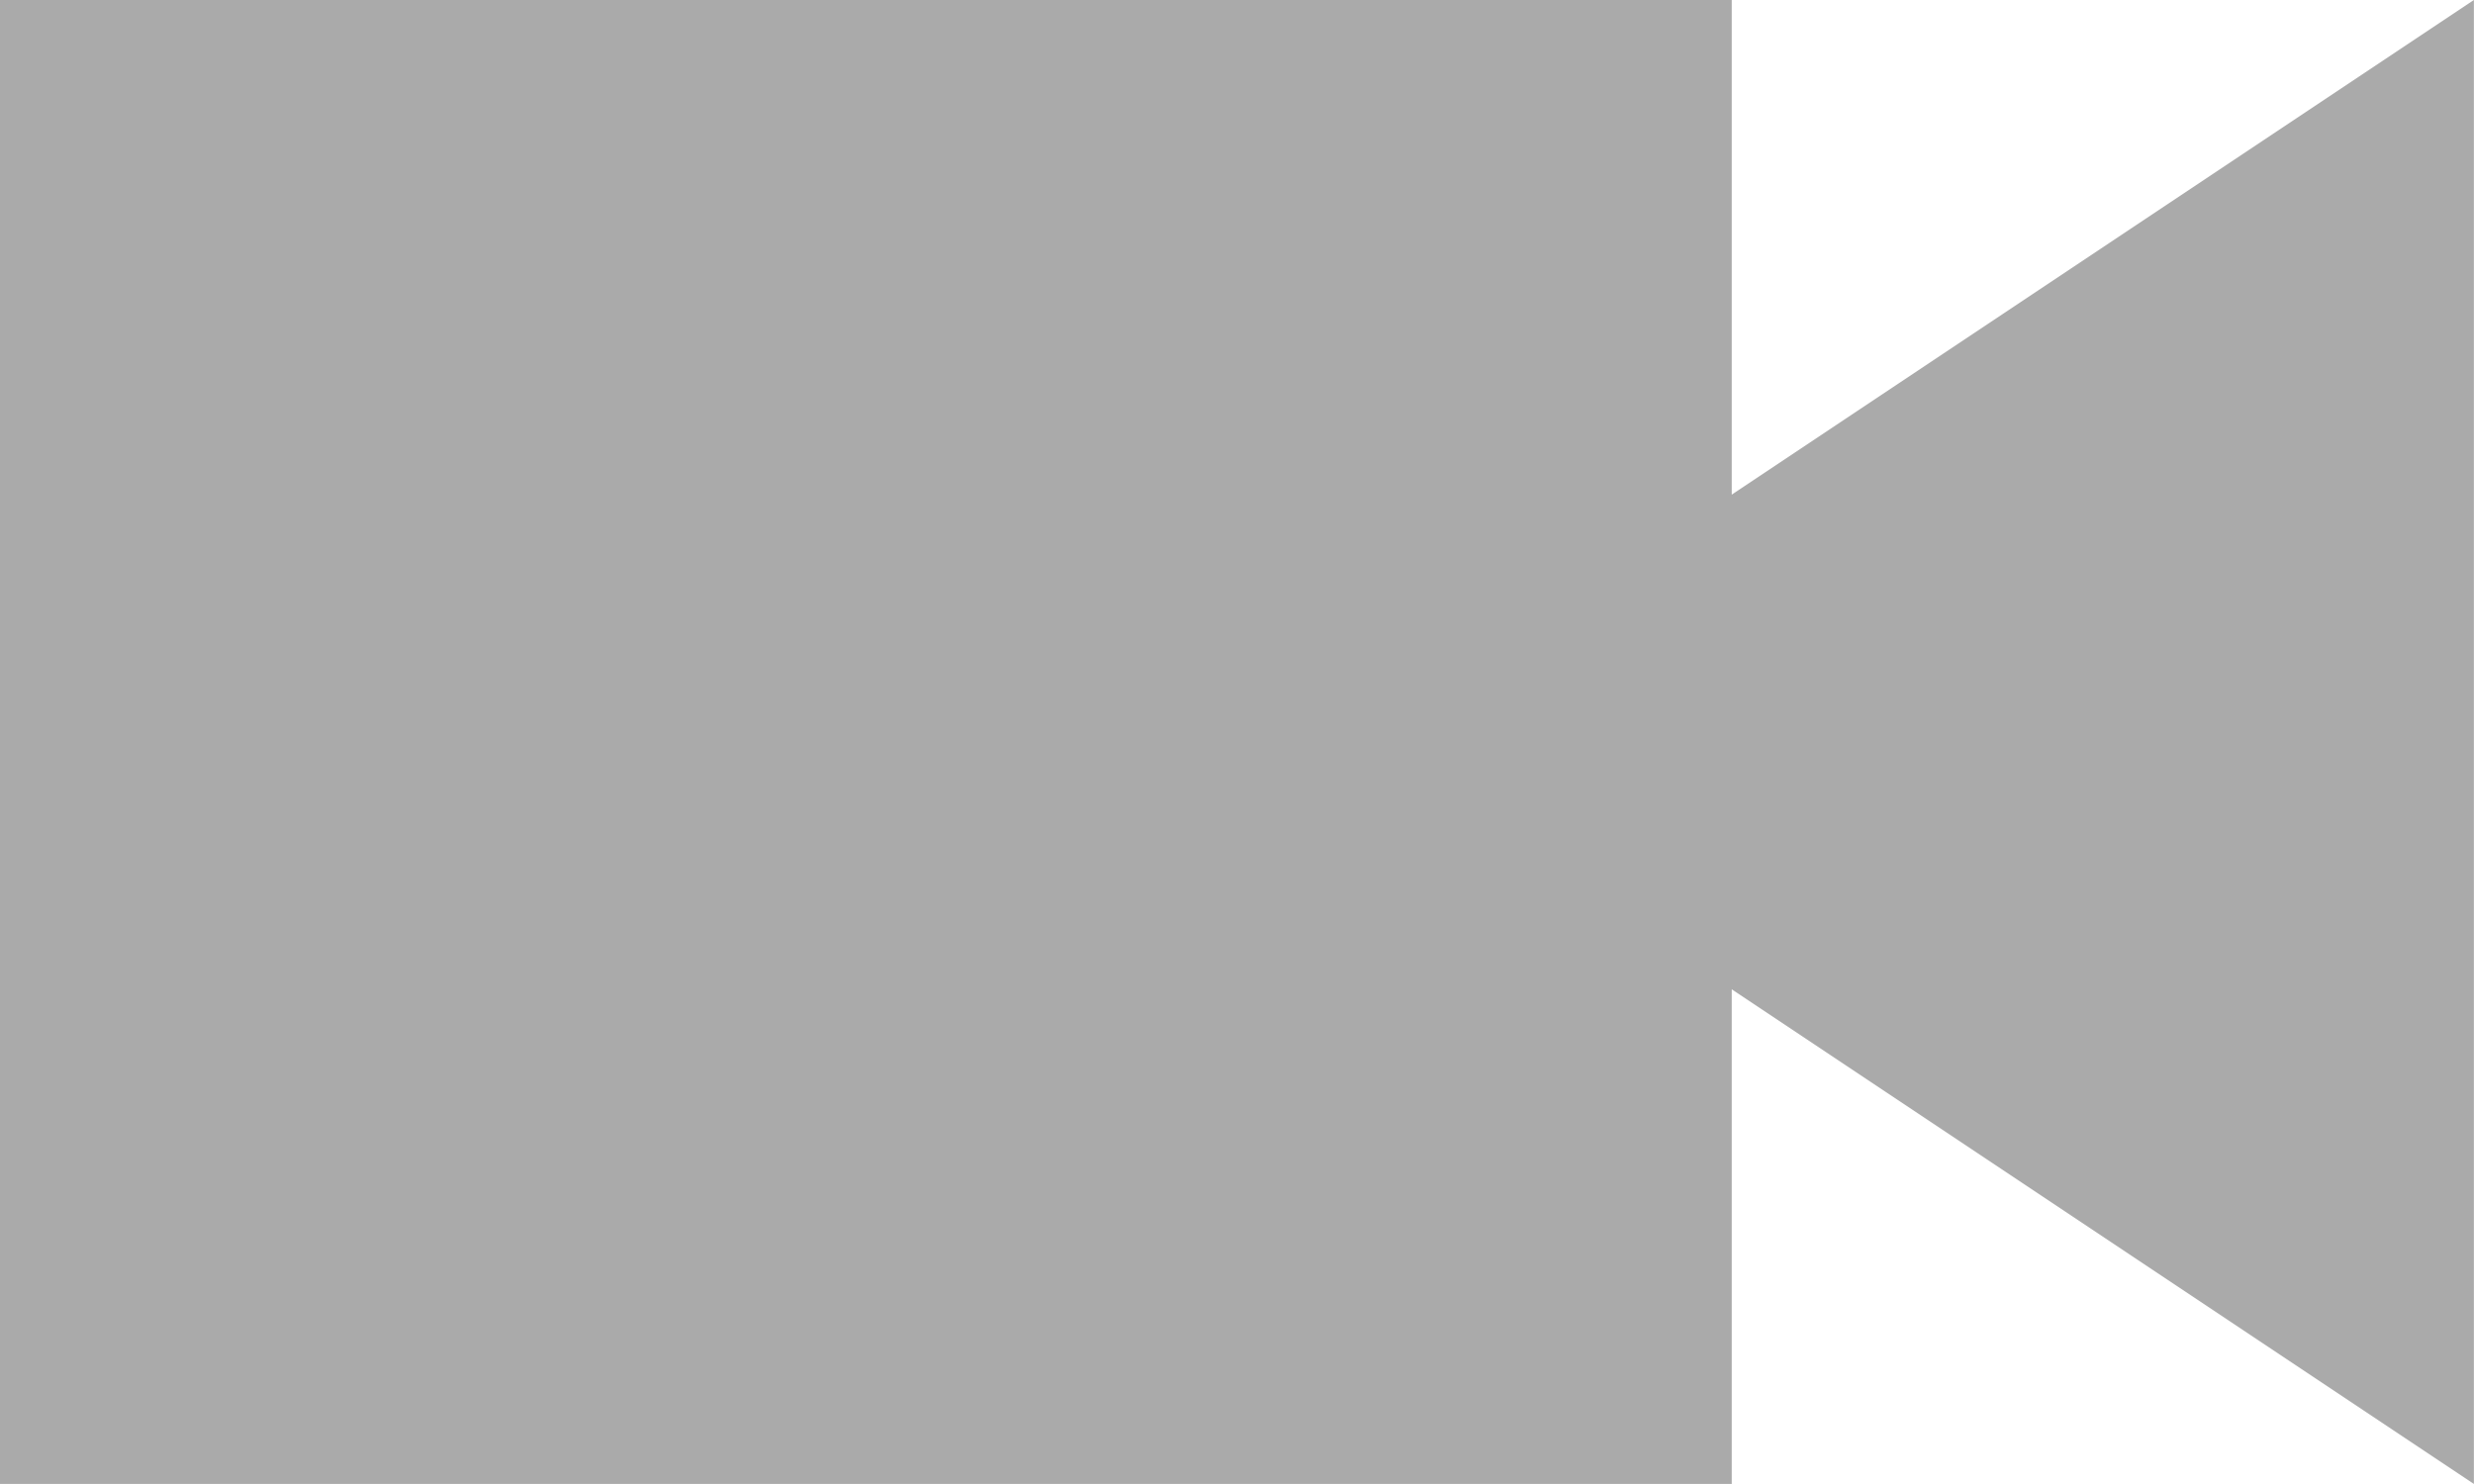 <svg xmlns="http://www.w3.org/2000/svg" width="25.001" height="15" viewBox="0 0 25.001 15">
  <path id="video_icon" d="M25,0,17.5,5V0H0V15H17.5V10L25,15Z" transform="translate(0 0)" fill="#aaa"/>
</svg>
